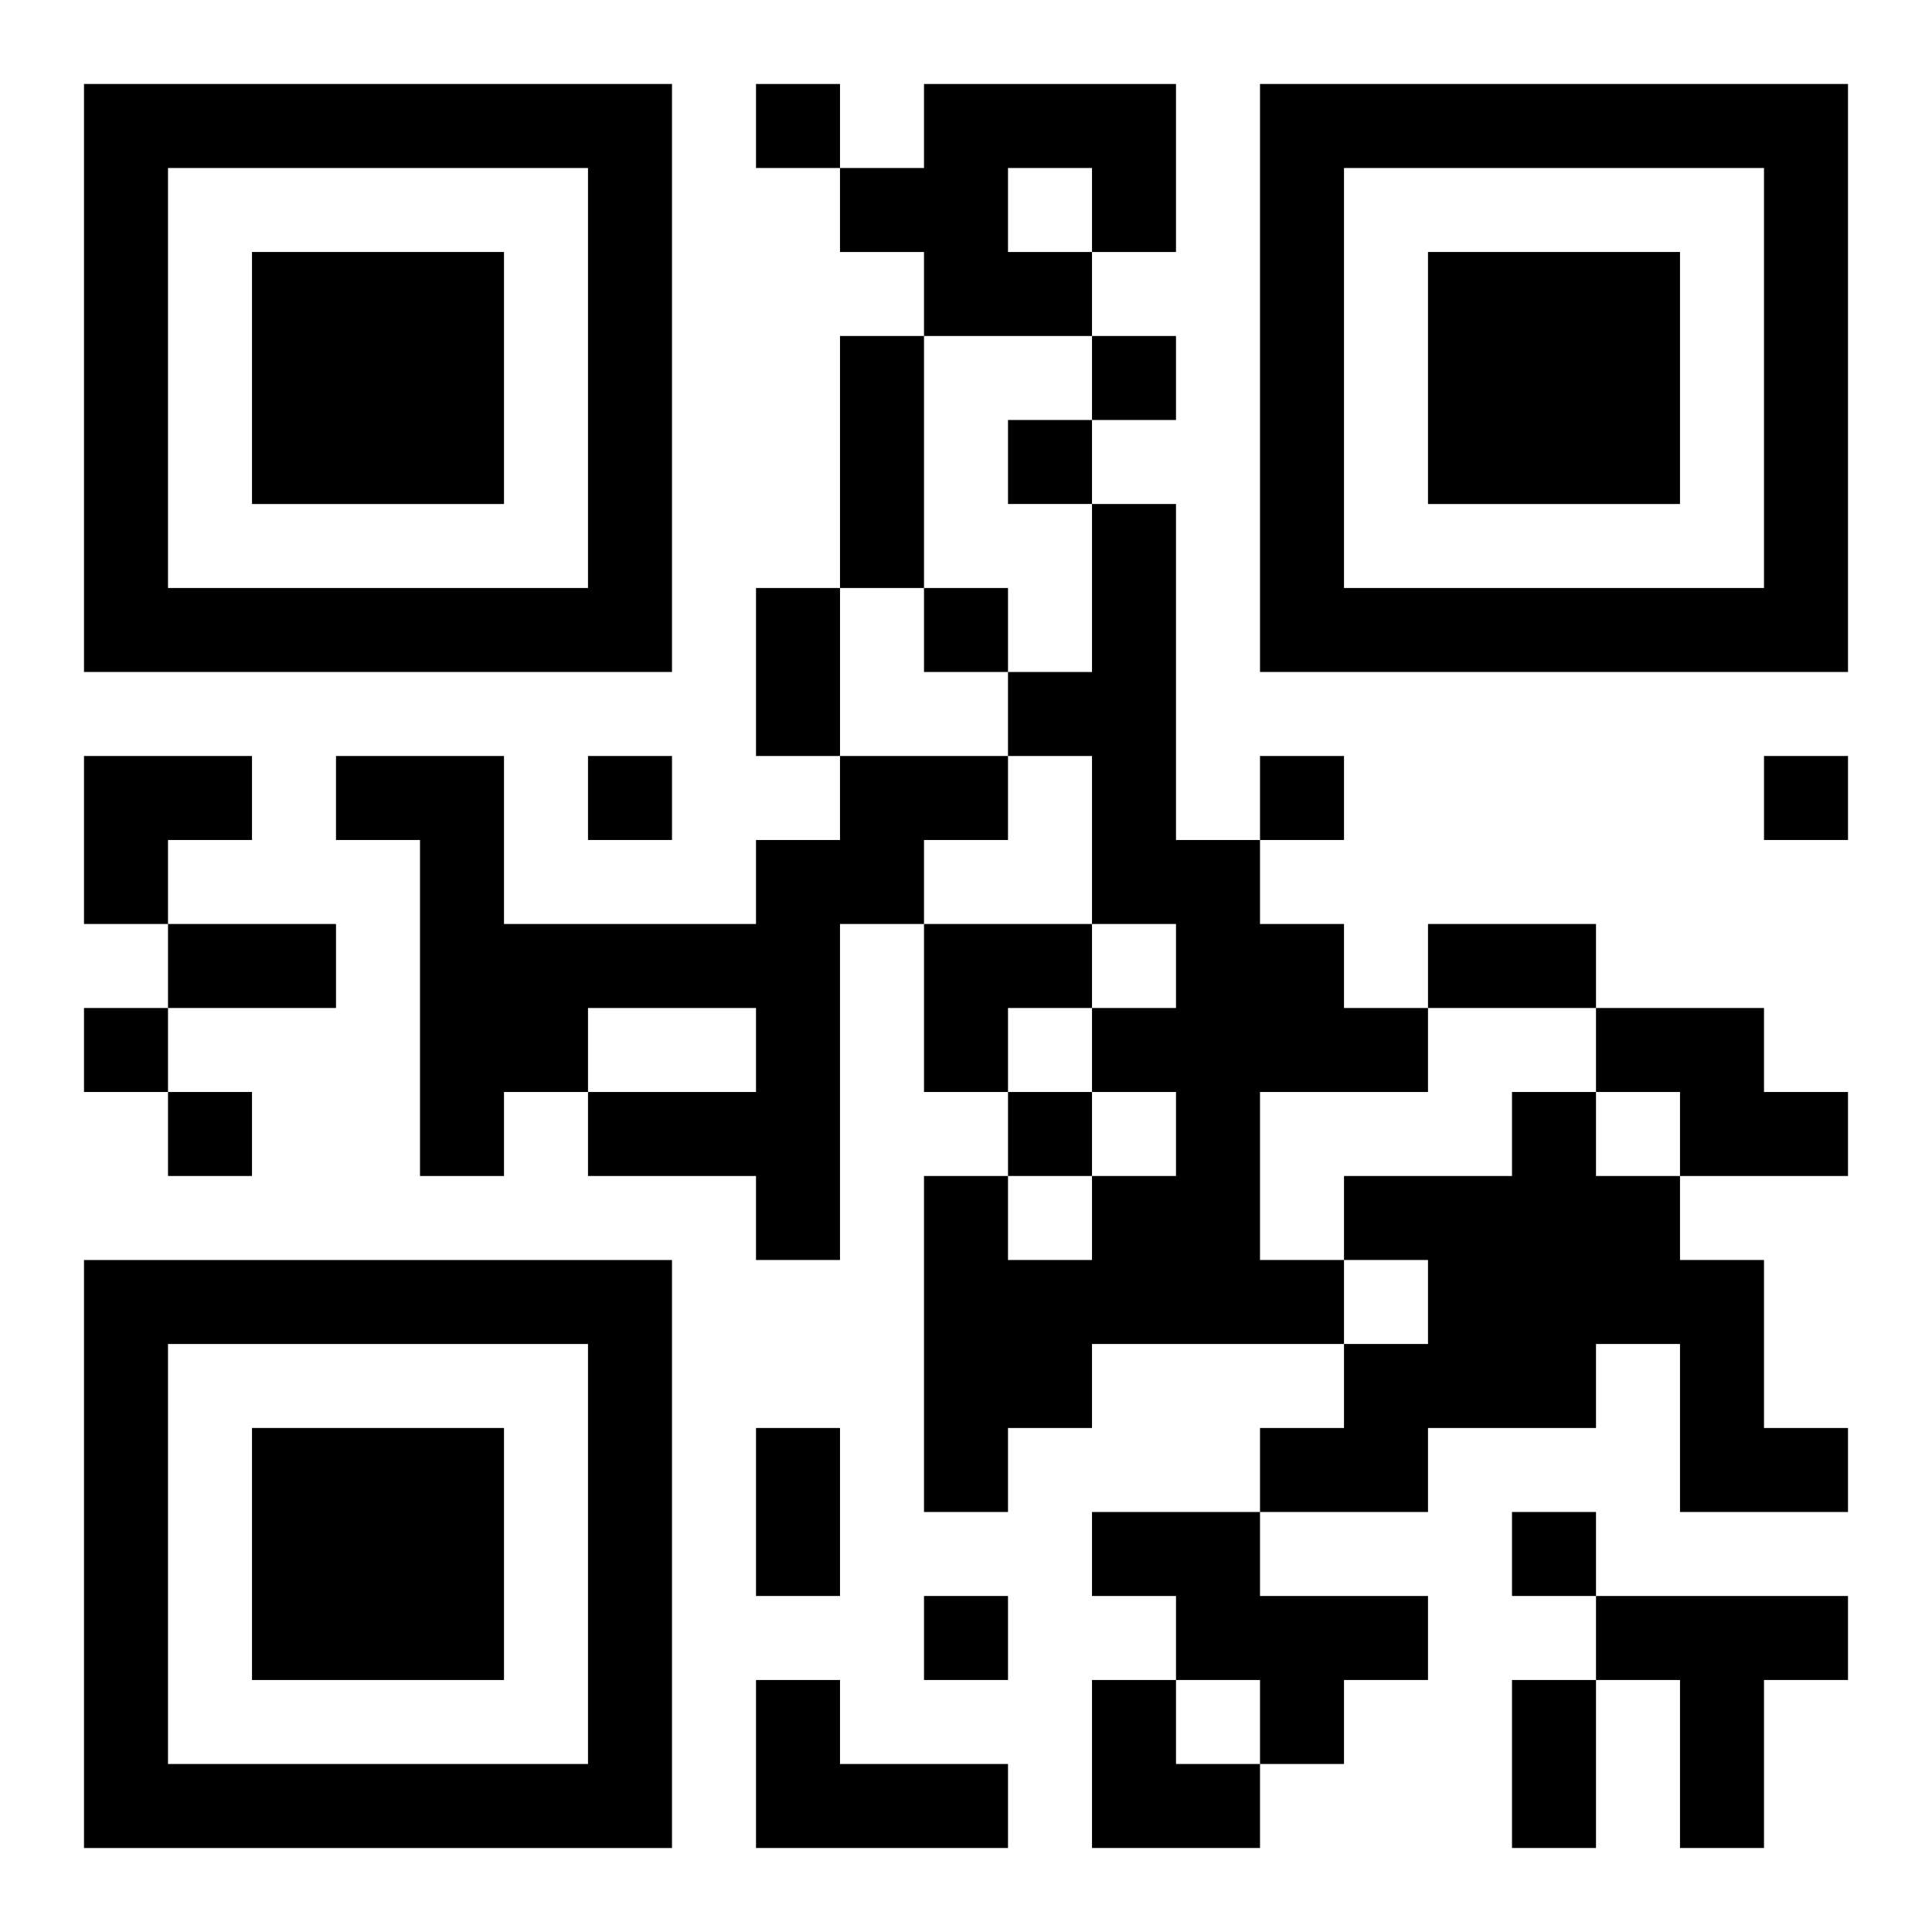 <?xml version="1.0" encoding="UTF-8"?>
<svg width="250" height="250" baseProfile="full" version="1.1" viewBox="-1 -1 23 23" xmlns="http://www.w3.org/2000/svg" xmlns:xlink="http://www.w3.org/1999/xlink"><symbol id="a"><path d="m0 7v7h7v-7h-7zm1 1h5v5h-5v-5zm1 1v3h3v-3h-3z"/></symbol><use y="-7" xlink:href="#a"/><use y="7" xlink:href="#a"/><use x="14" y="-7" xlink:href="#a"/><path d="m10 0h3v2h-1v1h-2v-1h-1v-1h1v-1m1 1v1h1v-1h-1m1 4h1v4h1v1h1v1h1v1h-2v2h1v1h-3v1h-1v1h-1v-4h1v1h1v-1h1v-1h-1v-1h1v-1h-1v-2h-1v-1h1v-2m-3 3h2v1h-1v1h-1v4h-1v-1h-2v-1h2v-1h-2v1h-1v1h-1v-4h-1v-1h2v2h3v-1h1v-1m9 3h2v1h1v1h-2v-1h-1v-1m-1 1h1v1h1v1h1v2h1v1h-2v-2h-1v1h-2v1h-2v-1h1v-1h1v-1h-1v-1h2v-1m-5 5h2v1h2v1h-1v1h-1v-1h-1v-1h-1v-1m6 1h3v1h-1v2h-1v-2h-1v-1m-10 1h1v1h2v1h-3v-2m0-19v1h1v-1h-1m4 3v1h1v-1h-1m-1 1v1h1v-1h-1m-1 2v1h1v-1h-1m-4 2v1h1v-1h-1m8 0v1h1v-1h-1m6 0v1h1v-1h-1m-20 3v1h1v-1h-1m1 1v1h1v-1h-1m10 0v1h1v-1h-1m6 5v1h1v-1h-1m-7 1v1h1v-1h-1m-1-15h1v3h-1v-3m-1 3h1v2h-1v-2m-7 4h2v1h-2v-1m15 0h2v1h-2v-1m-8 6h1v2h-1v-2m9 3h1v2h-1v-2m-17-11h2v1h-1v1h-1zm10 2h2v1h-1v1h-1zm2 9h1v1h1v1h-2z"/></svg>
